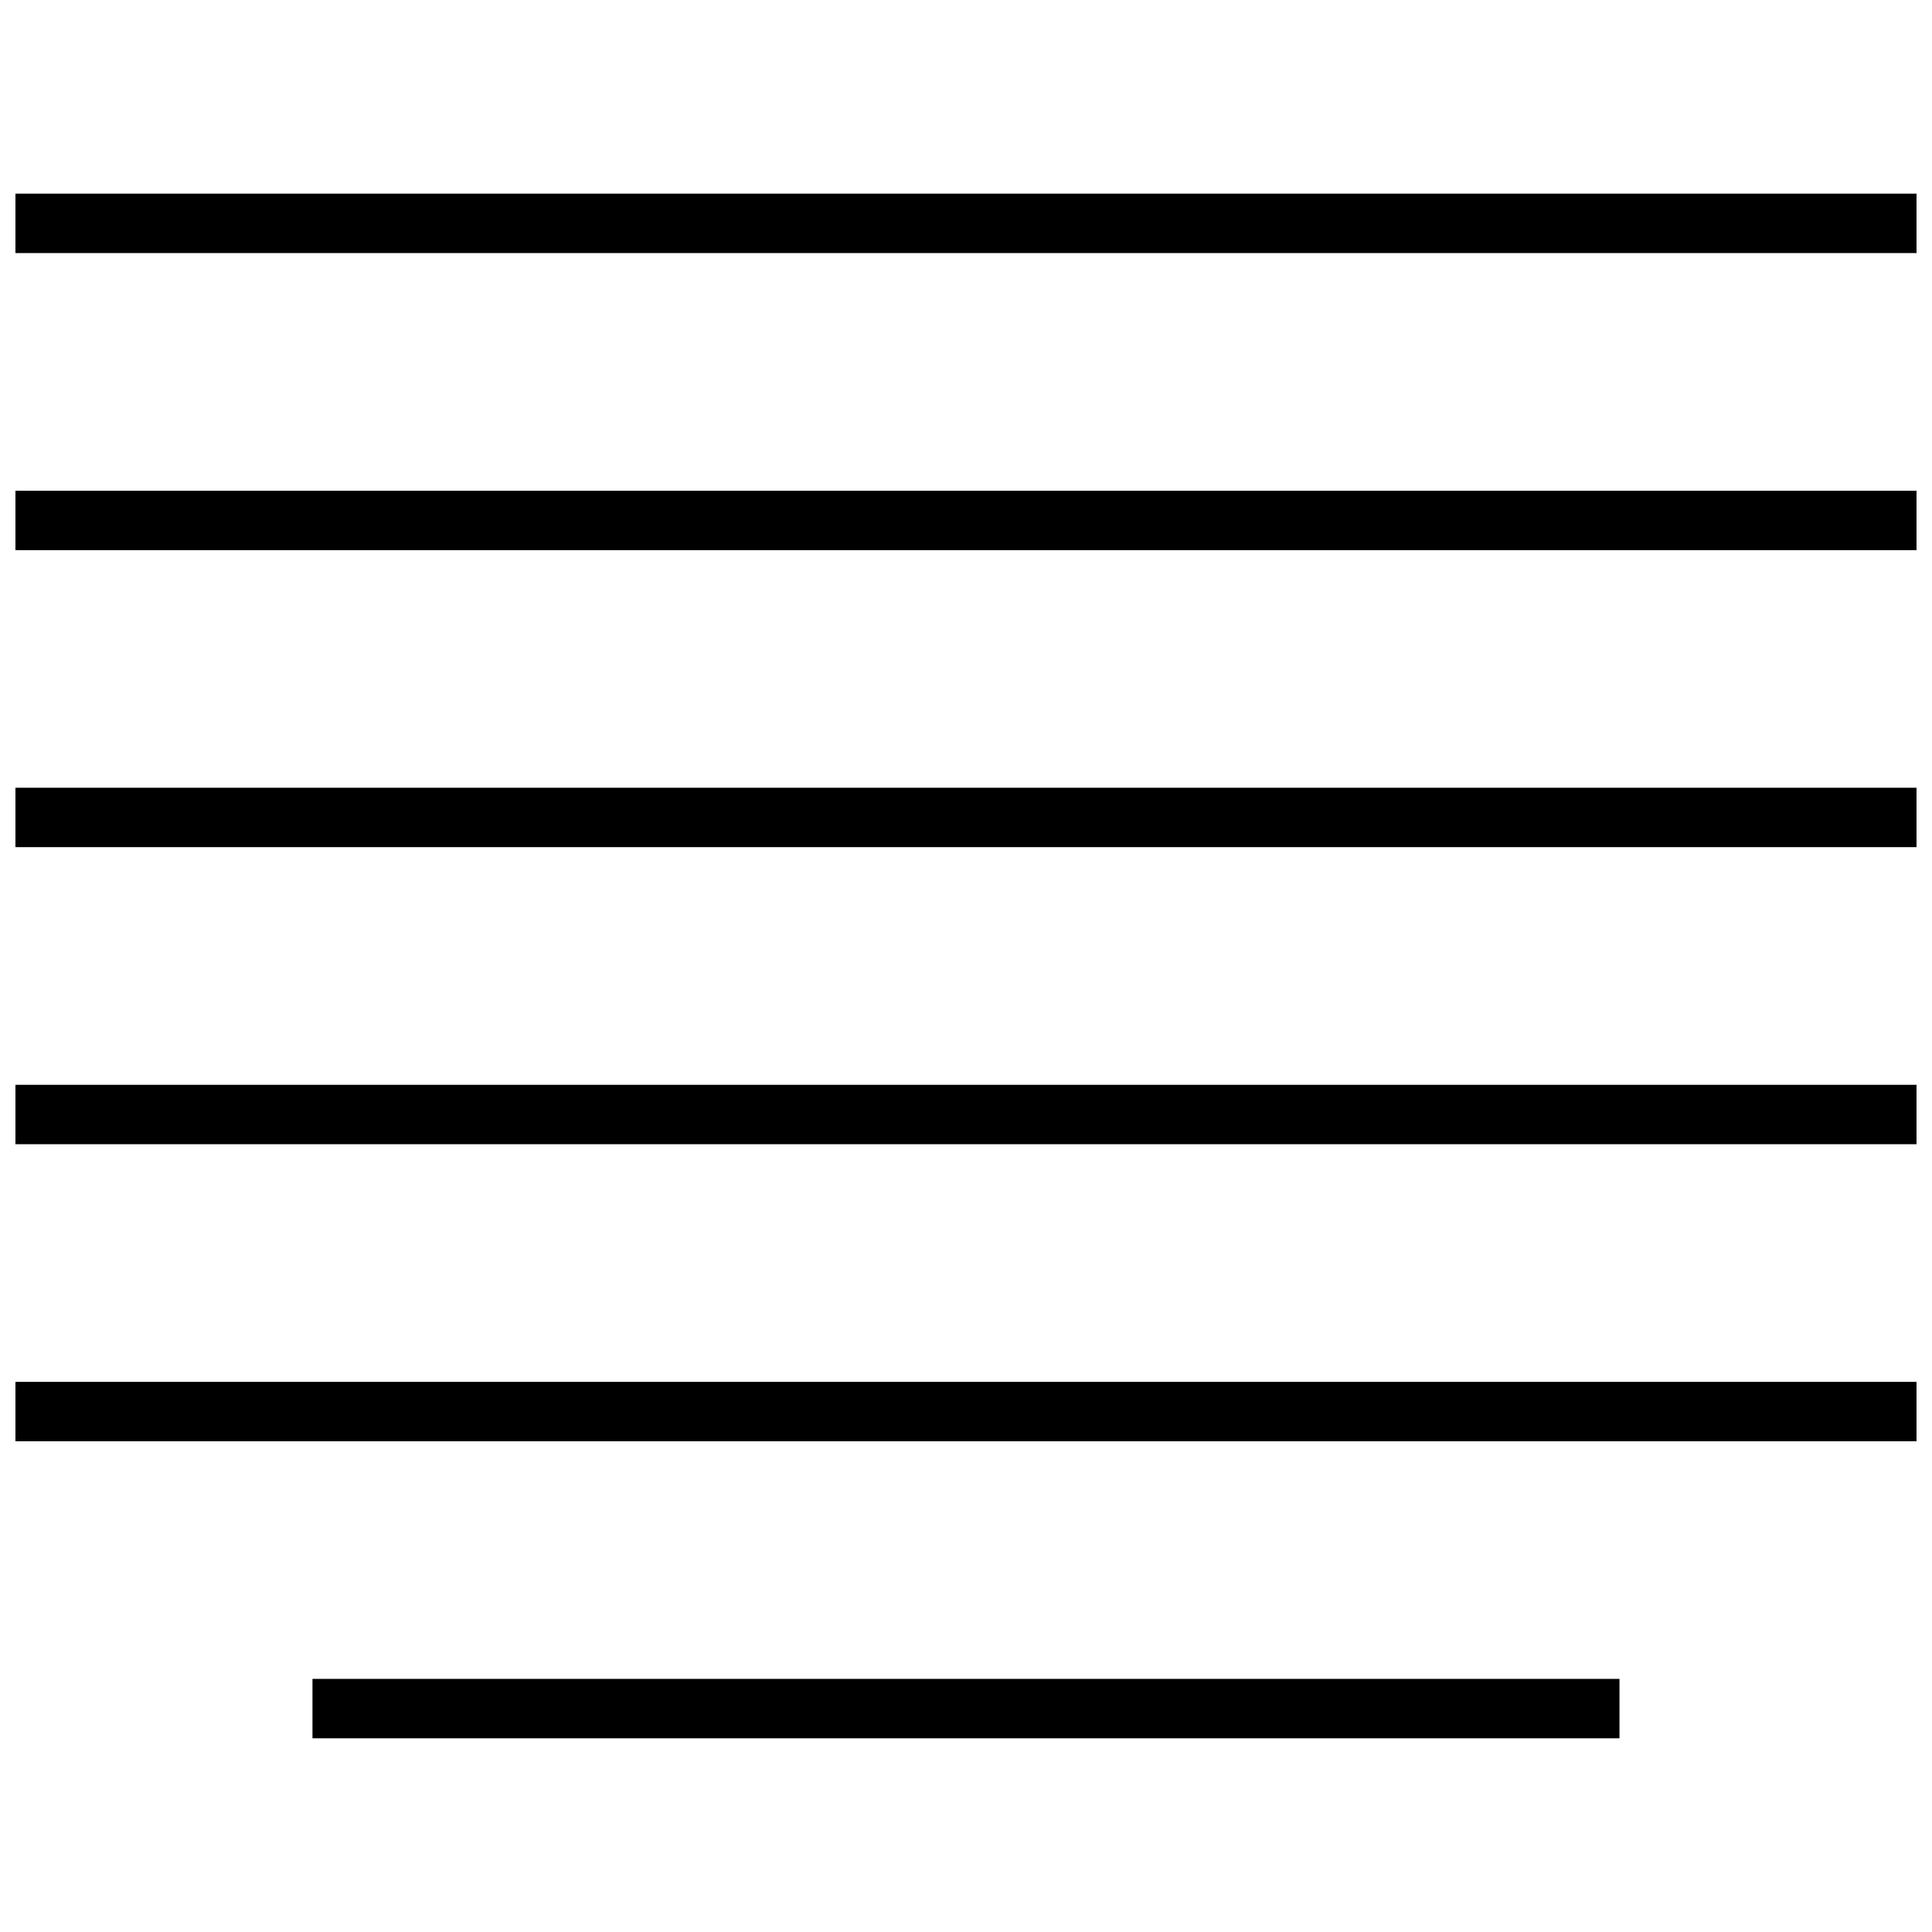 <?xml version="1.0" encoding="UTF-8"?>
<!-- Uploaded to: ICON Repo, www.iconrepo.com, Generator: ICON Repo Mixer Tools -->
<svg width="800px" height="800px" version="1.1" viewBox="144 144 512 512" xmlns="http://www.w3.org/2000/svg">
 <defs>
  <clipPath id="a">
   <path d="m148.09 195h503.81v410h-503.81z"/>
  </clipPath>
 </defs>
 <g clip-path="url(#a)">
  <path d="m148.09 195.32v15.746h503.81v-15.746zm0 78.723v15.742h503.81v-15.742zm0 78.719v15.746h503.81v-15.746zm0 78.723v15.742h503.81v-15.742zm0 78.719v15.742h503.81v-15.742zm78.719 78.719v15.746h346.37v-15.746z"/>
 </g>
</svg>